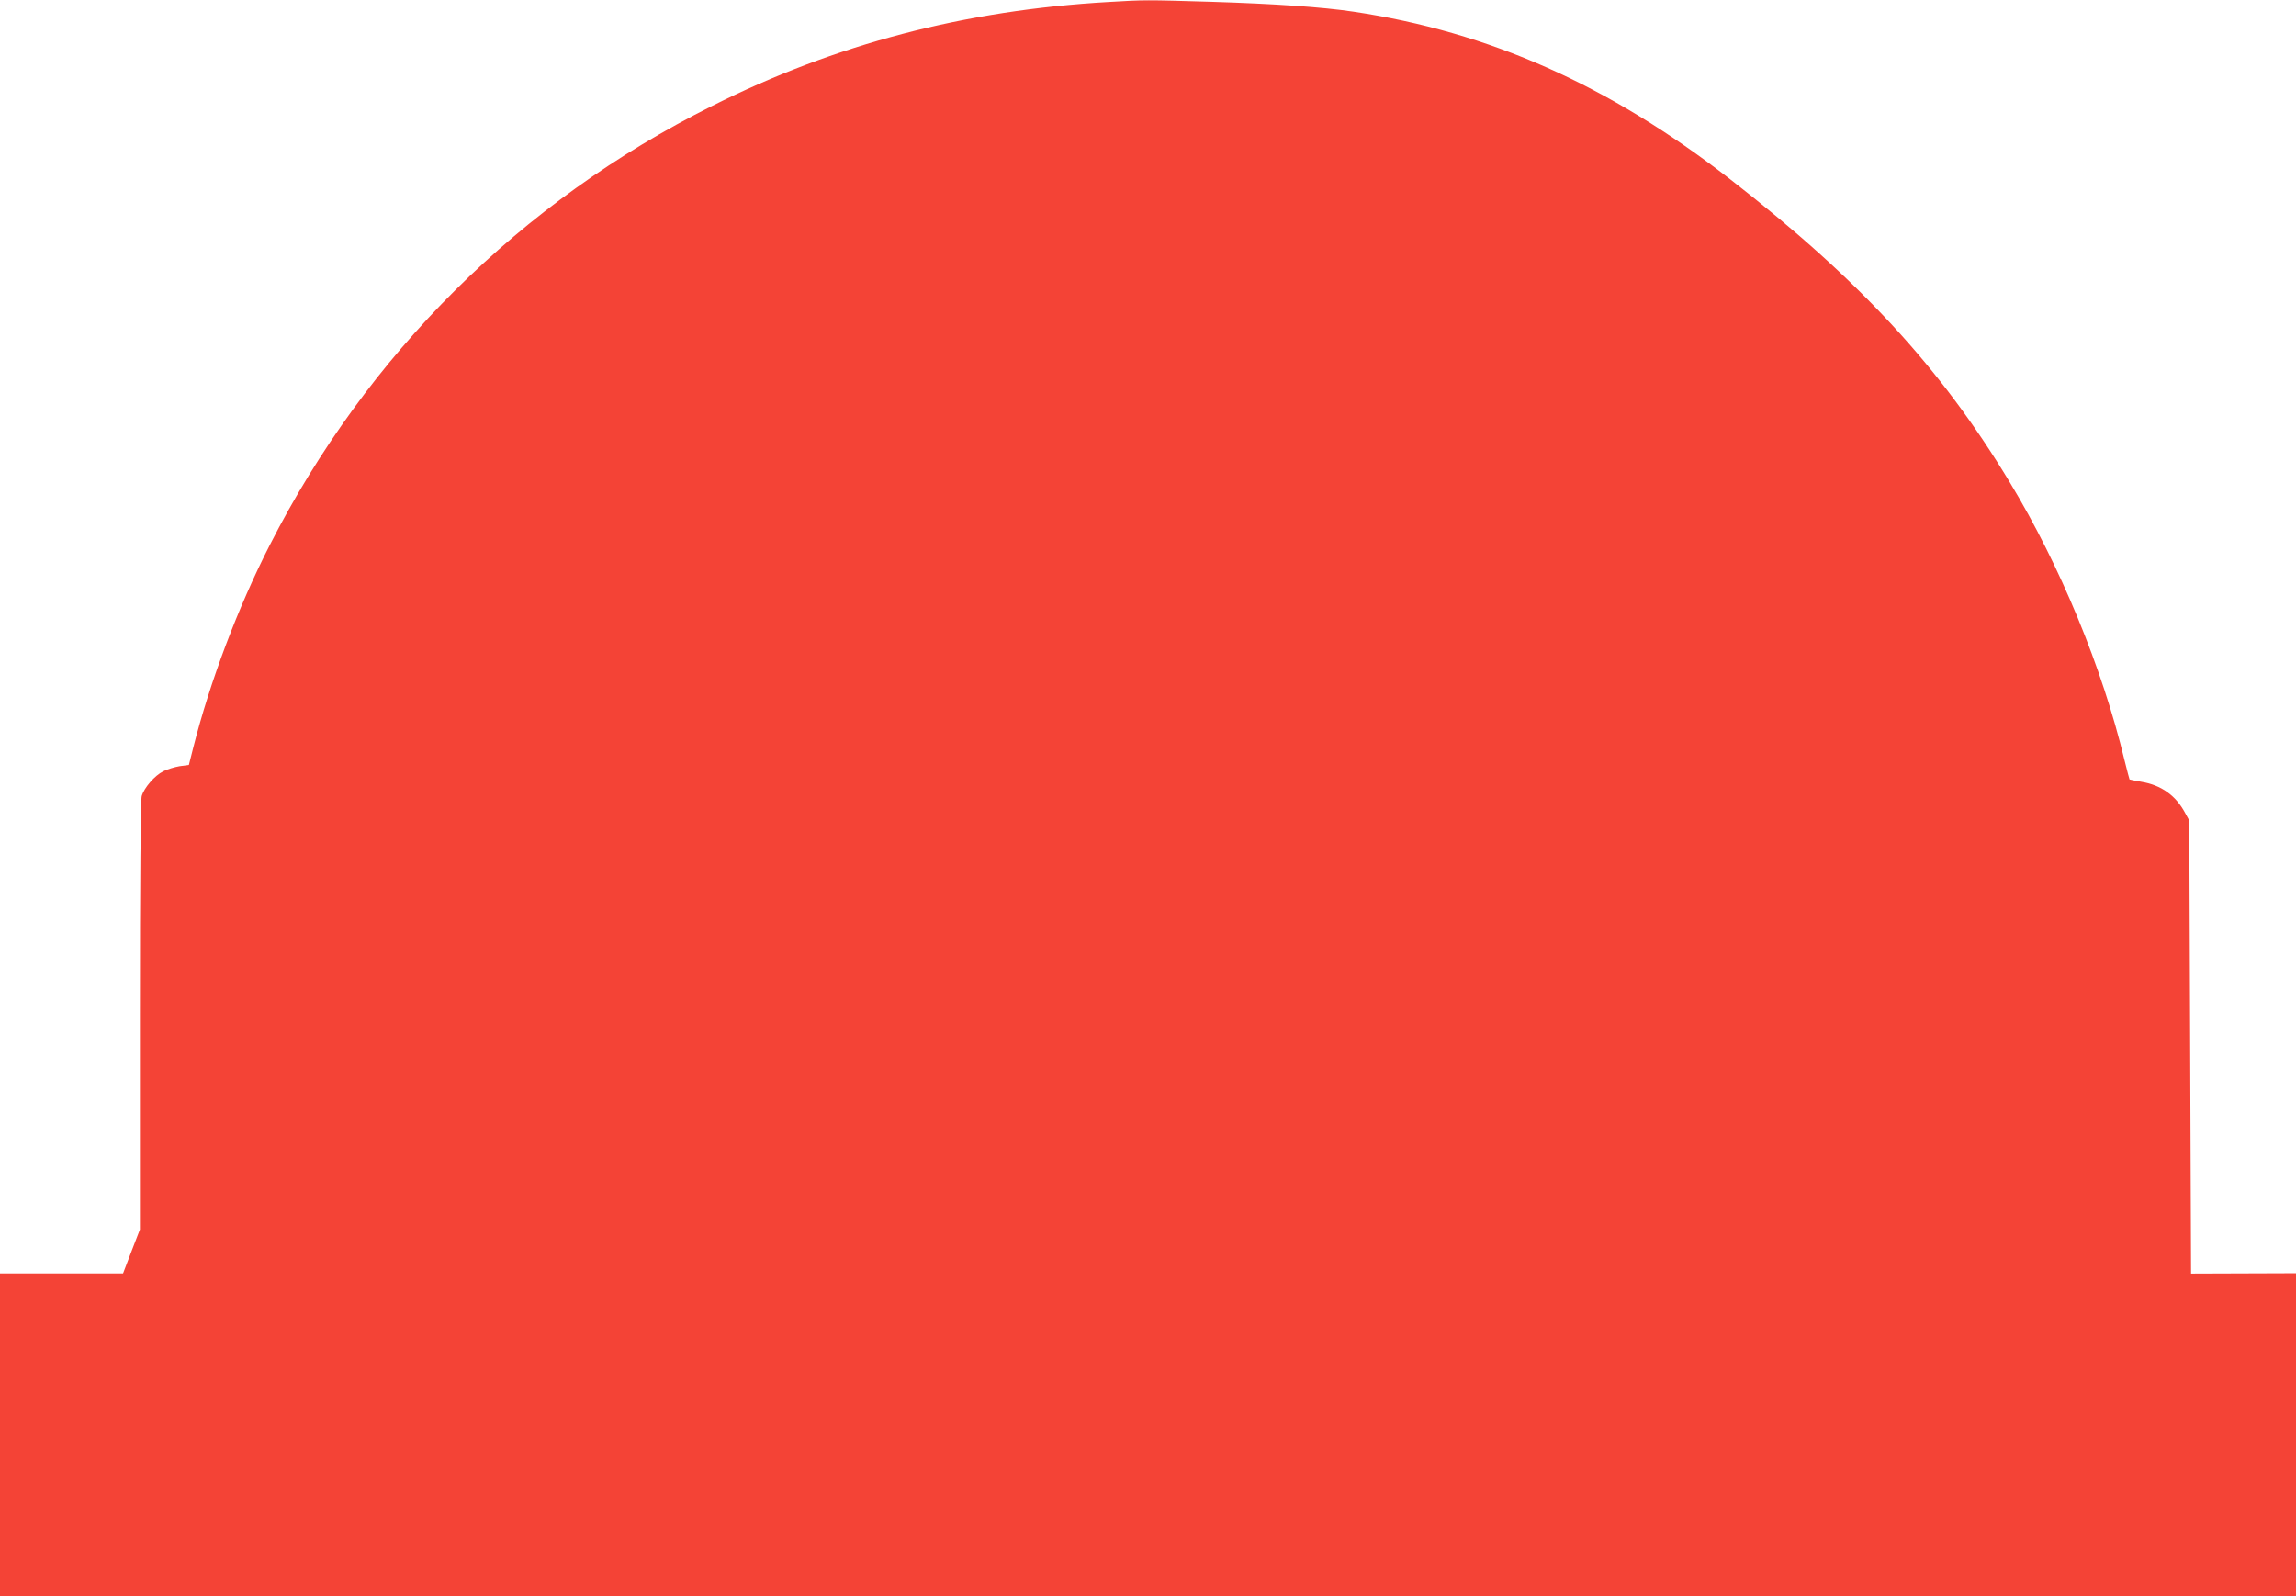 <?xml version="1.0" standalone="no"?>
<!DOCTYPE svg PUBLIC "-//W3C//DTD SVG 20010904//EN"
 "http://www.w3.org/TR/2001/REC-SVG-20010904/DTD/svg10.dtd">
<svg version="1.0" xmlns="http://www.w3.org/2000/svg"
 width="1280pt" height="890pt" viewBox="0 0 1280 890"
 preserveAspectRatio="xMidYMid meet">
<g transform="translate(0,890) scale(0.1,-0.1)"
fill="#f44336" stroke="none">
<path d="M6180 8889 c-803 -46 -1522 -235 -2209 -579 -1070 -535 -1926 -1386
-2468 -2451 -177 -347 -332 -758 -426 -1129 l-24 -95 -52 -7 c-28 -5 -69 -17
-90 -28 -49 -24 -108 -93 -121 -139 -6 -23 -10 -471 -10 -1226 l0 -1190 -47
-122 -47 -123 -343 0 -343 0 0 -900 0 -900 6400 0 6400 0 0 900 0 901 -292 -1
-293 -1 -5 1263 -5 1263 -23 42 c-52 98 -134 156 -244 174 -34 6 -64 12 -66
13 -1 2 -14 50 -28 107 -124 516 -358 1084 -639 1549 -385 639 -836 1128
-1560 1691 -674 524 -1342 821 -2100 934 -174 26 -440 44 -790 55 -368 11
-375 11 -575 -1z"/>
</g>
</svg>
